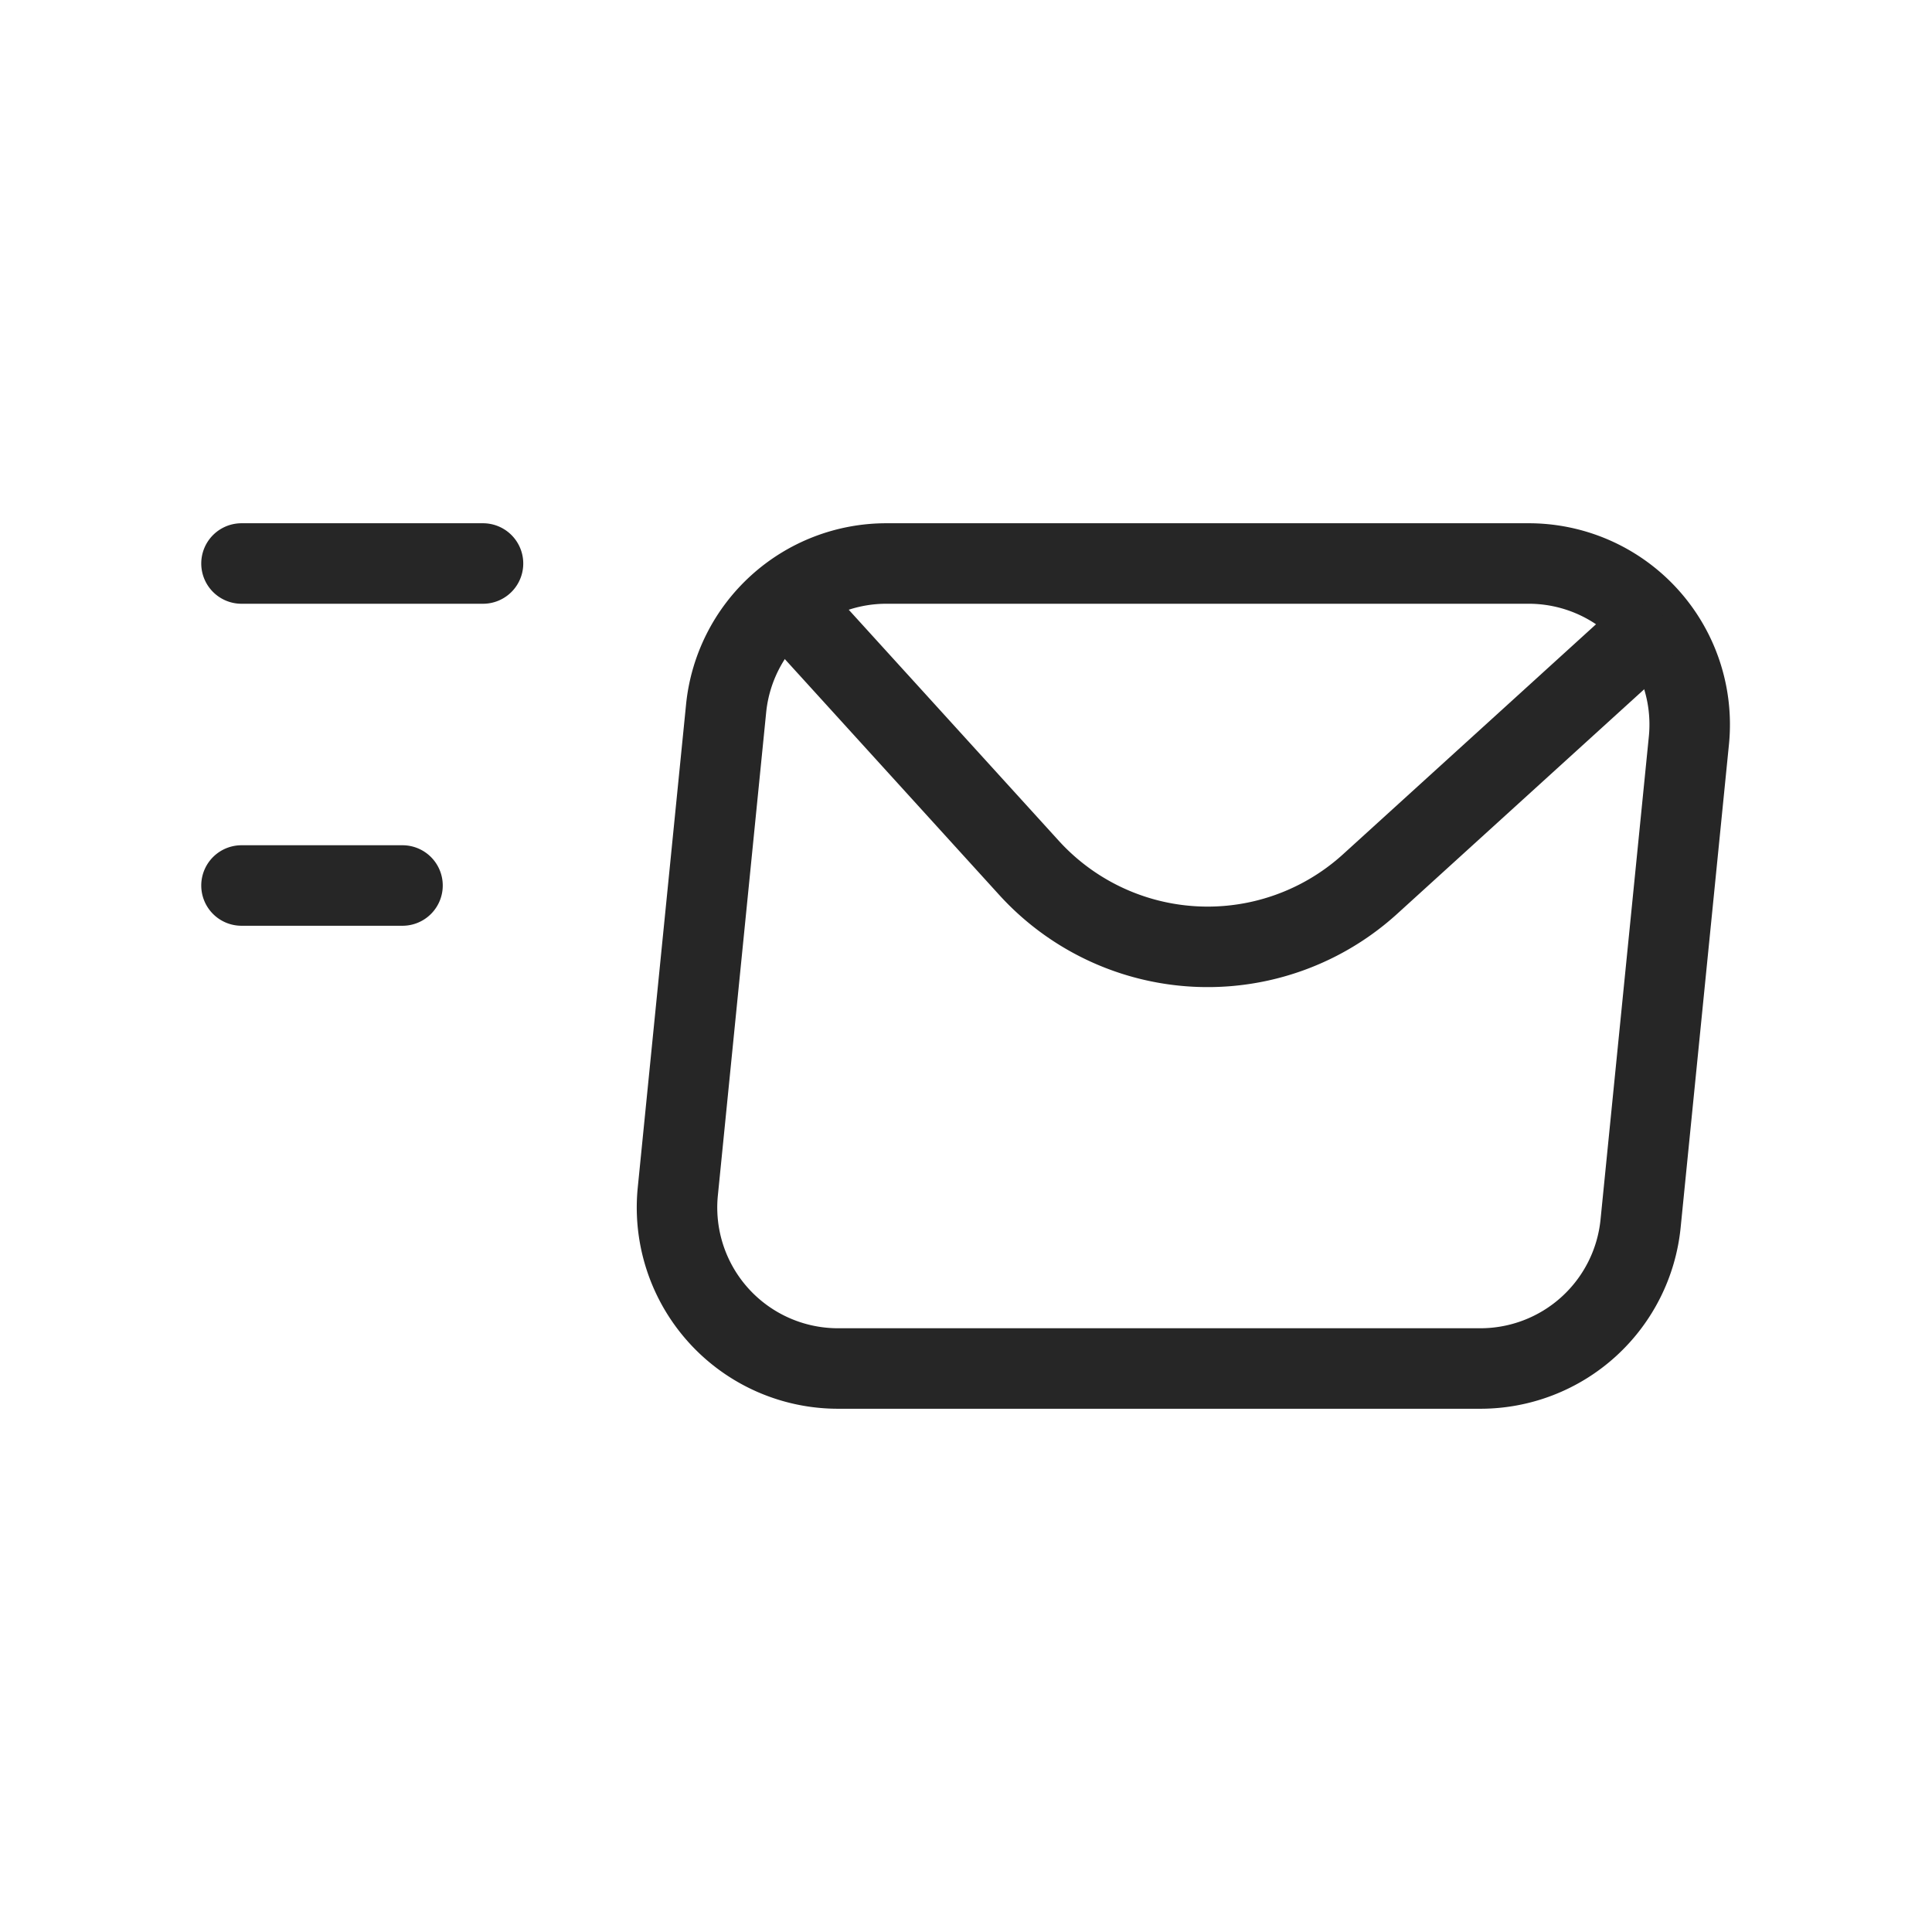 <svg width="60" height="60" fill="none" xmlns="http://www.w3.org/2000/svg"><g clip-path="url(#clip0_196_104)" stroke="#262626" stroke-width="2.5" stroke-linecap="round" stroke-linejoin="round"><path d="M7.5 17.5H15M7.5 27.5h5M22.55 22.003l-1.5 15a5 5 0 004.975 5.497h19.95a5 5 0 004.975-4.502l1.5-15a5 5 0 00-4.975-5.498h-19.95a5 5 0 00-4.975 4.503z"/><path d="M24.5 18.75l7.455 8.2a7.5 7.5 0 0010.595.505L50.75 20"/></g><defs><clipPath id="clip0_196_104"><path fill="#fff" d="M0 0h60v60H0z"/></clipPath></defs></svg>